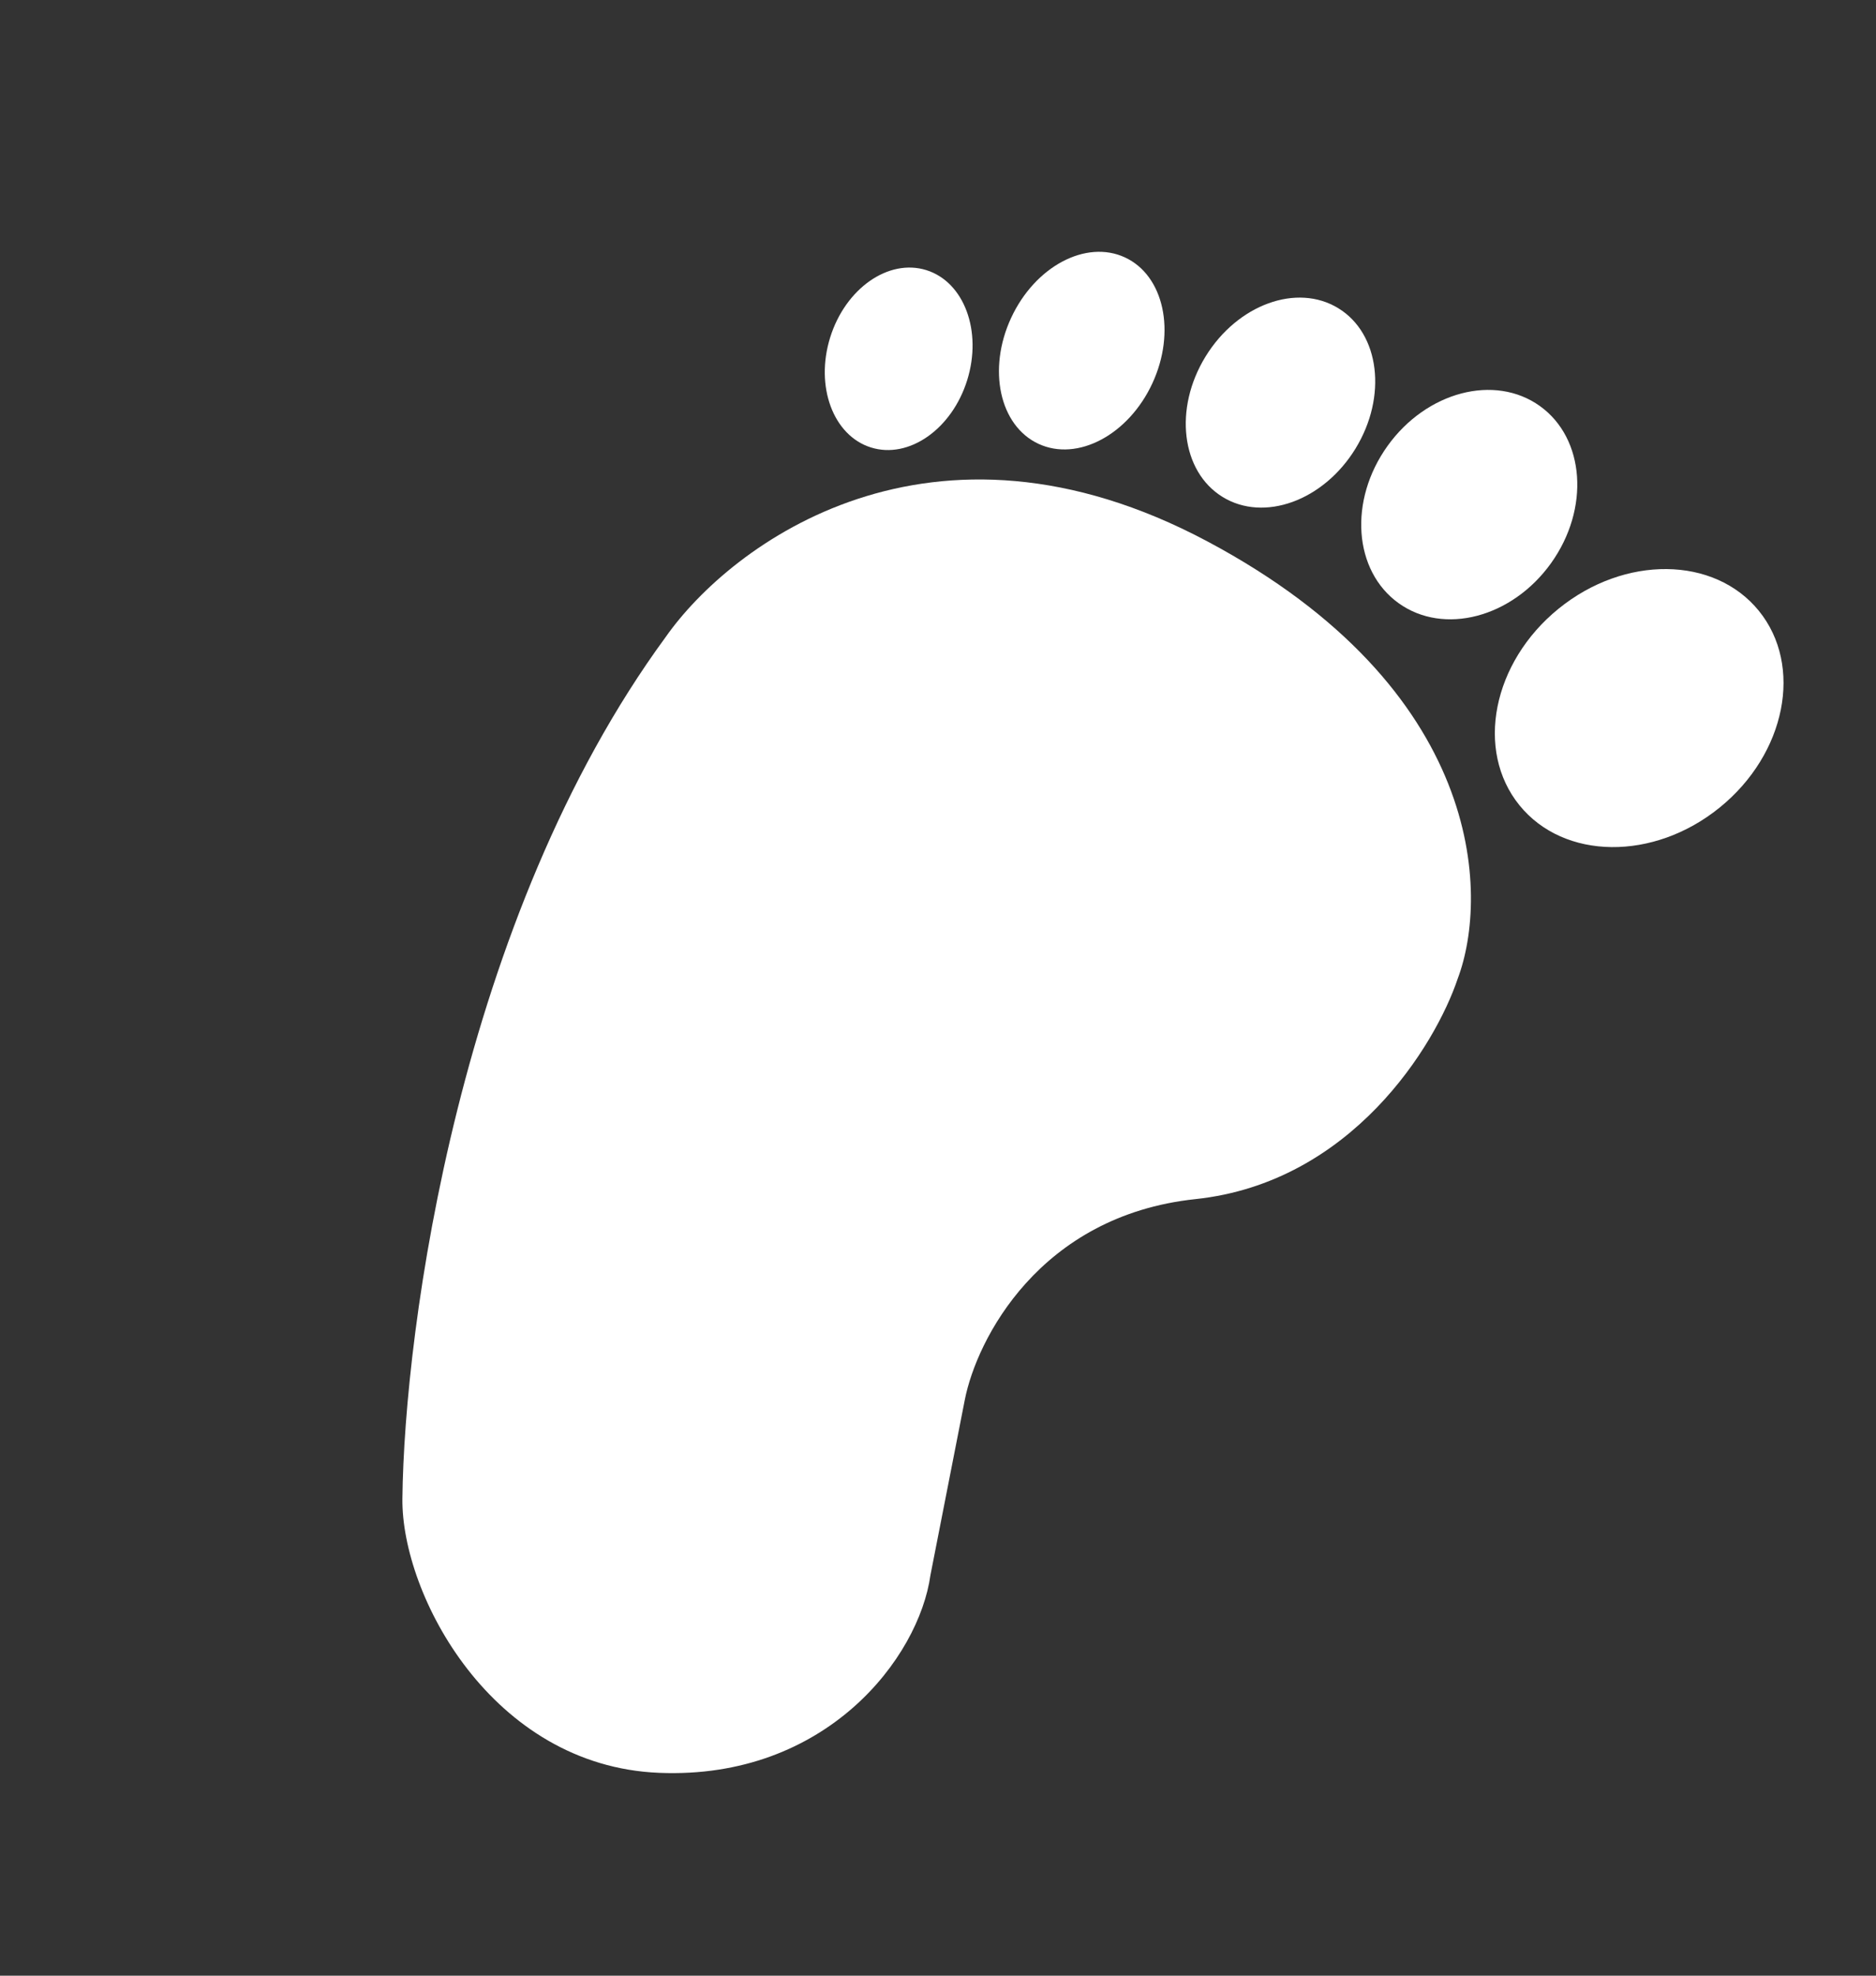 <?xml version="1.0" encoding="UTF-8"?> <svg xmlns="http://www.w3.org/2000/svg" width="76" height="80" viewBox="0 0 76 80" fill="none"><rect x="0" y="0" width="76" height="80" fill="#333333" stroke="none"/> <path d="M48.918 21.925C37.719 15.957 29.619 22.017 26.969 25.793C18.617 37.182 16.377 53.799 16.302 60.683C16.259 64.569 19.91 71.504 26.694 71.786C33.477 72.068 37.228 67.118 37.693 63.785L39.087 56.676C39.566 54.248 42.104 49.225 48.431 48.555C54.758 47.885 58.15 42.324 59.055 39.627C60.343 36.213 60.118 27.892 48.918 21.925Z" fill="white"></path> <ellipse rx="5.185" ry="6.249" transform="matrix(0.63 0.776 -0.776 0.63 66.406 28.672)" fill="white"></ellipse> <ellipse rx="4.073" ry="4.909" transform="matrix(0.813 0.583 -0.583 0.813 59.522 20.433)" fill="white"></ellipse> <ellipse rx="3.565" ry="4.484" transform="matrix(0.852 0.523 -0.523 0.852 51.875 16.303)" fill="white"></ellipse> <ellipse rx="3.153" ry="4.161" transform="matrix(0.907 0.421 -0.421 0.907 43.823 14.198)" fill="white"></ellipse> <ellipse rx="2.906" ry="3.76" transform="matrix(0.955 0.298 -0.298 0.955 36.407 14.529)" fill="white"></ellipse> </svg> 